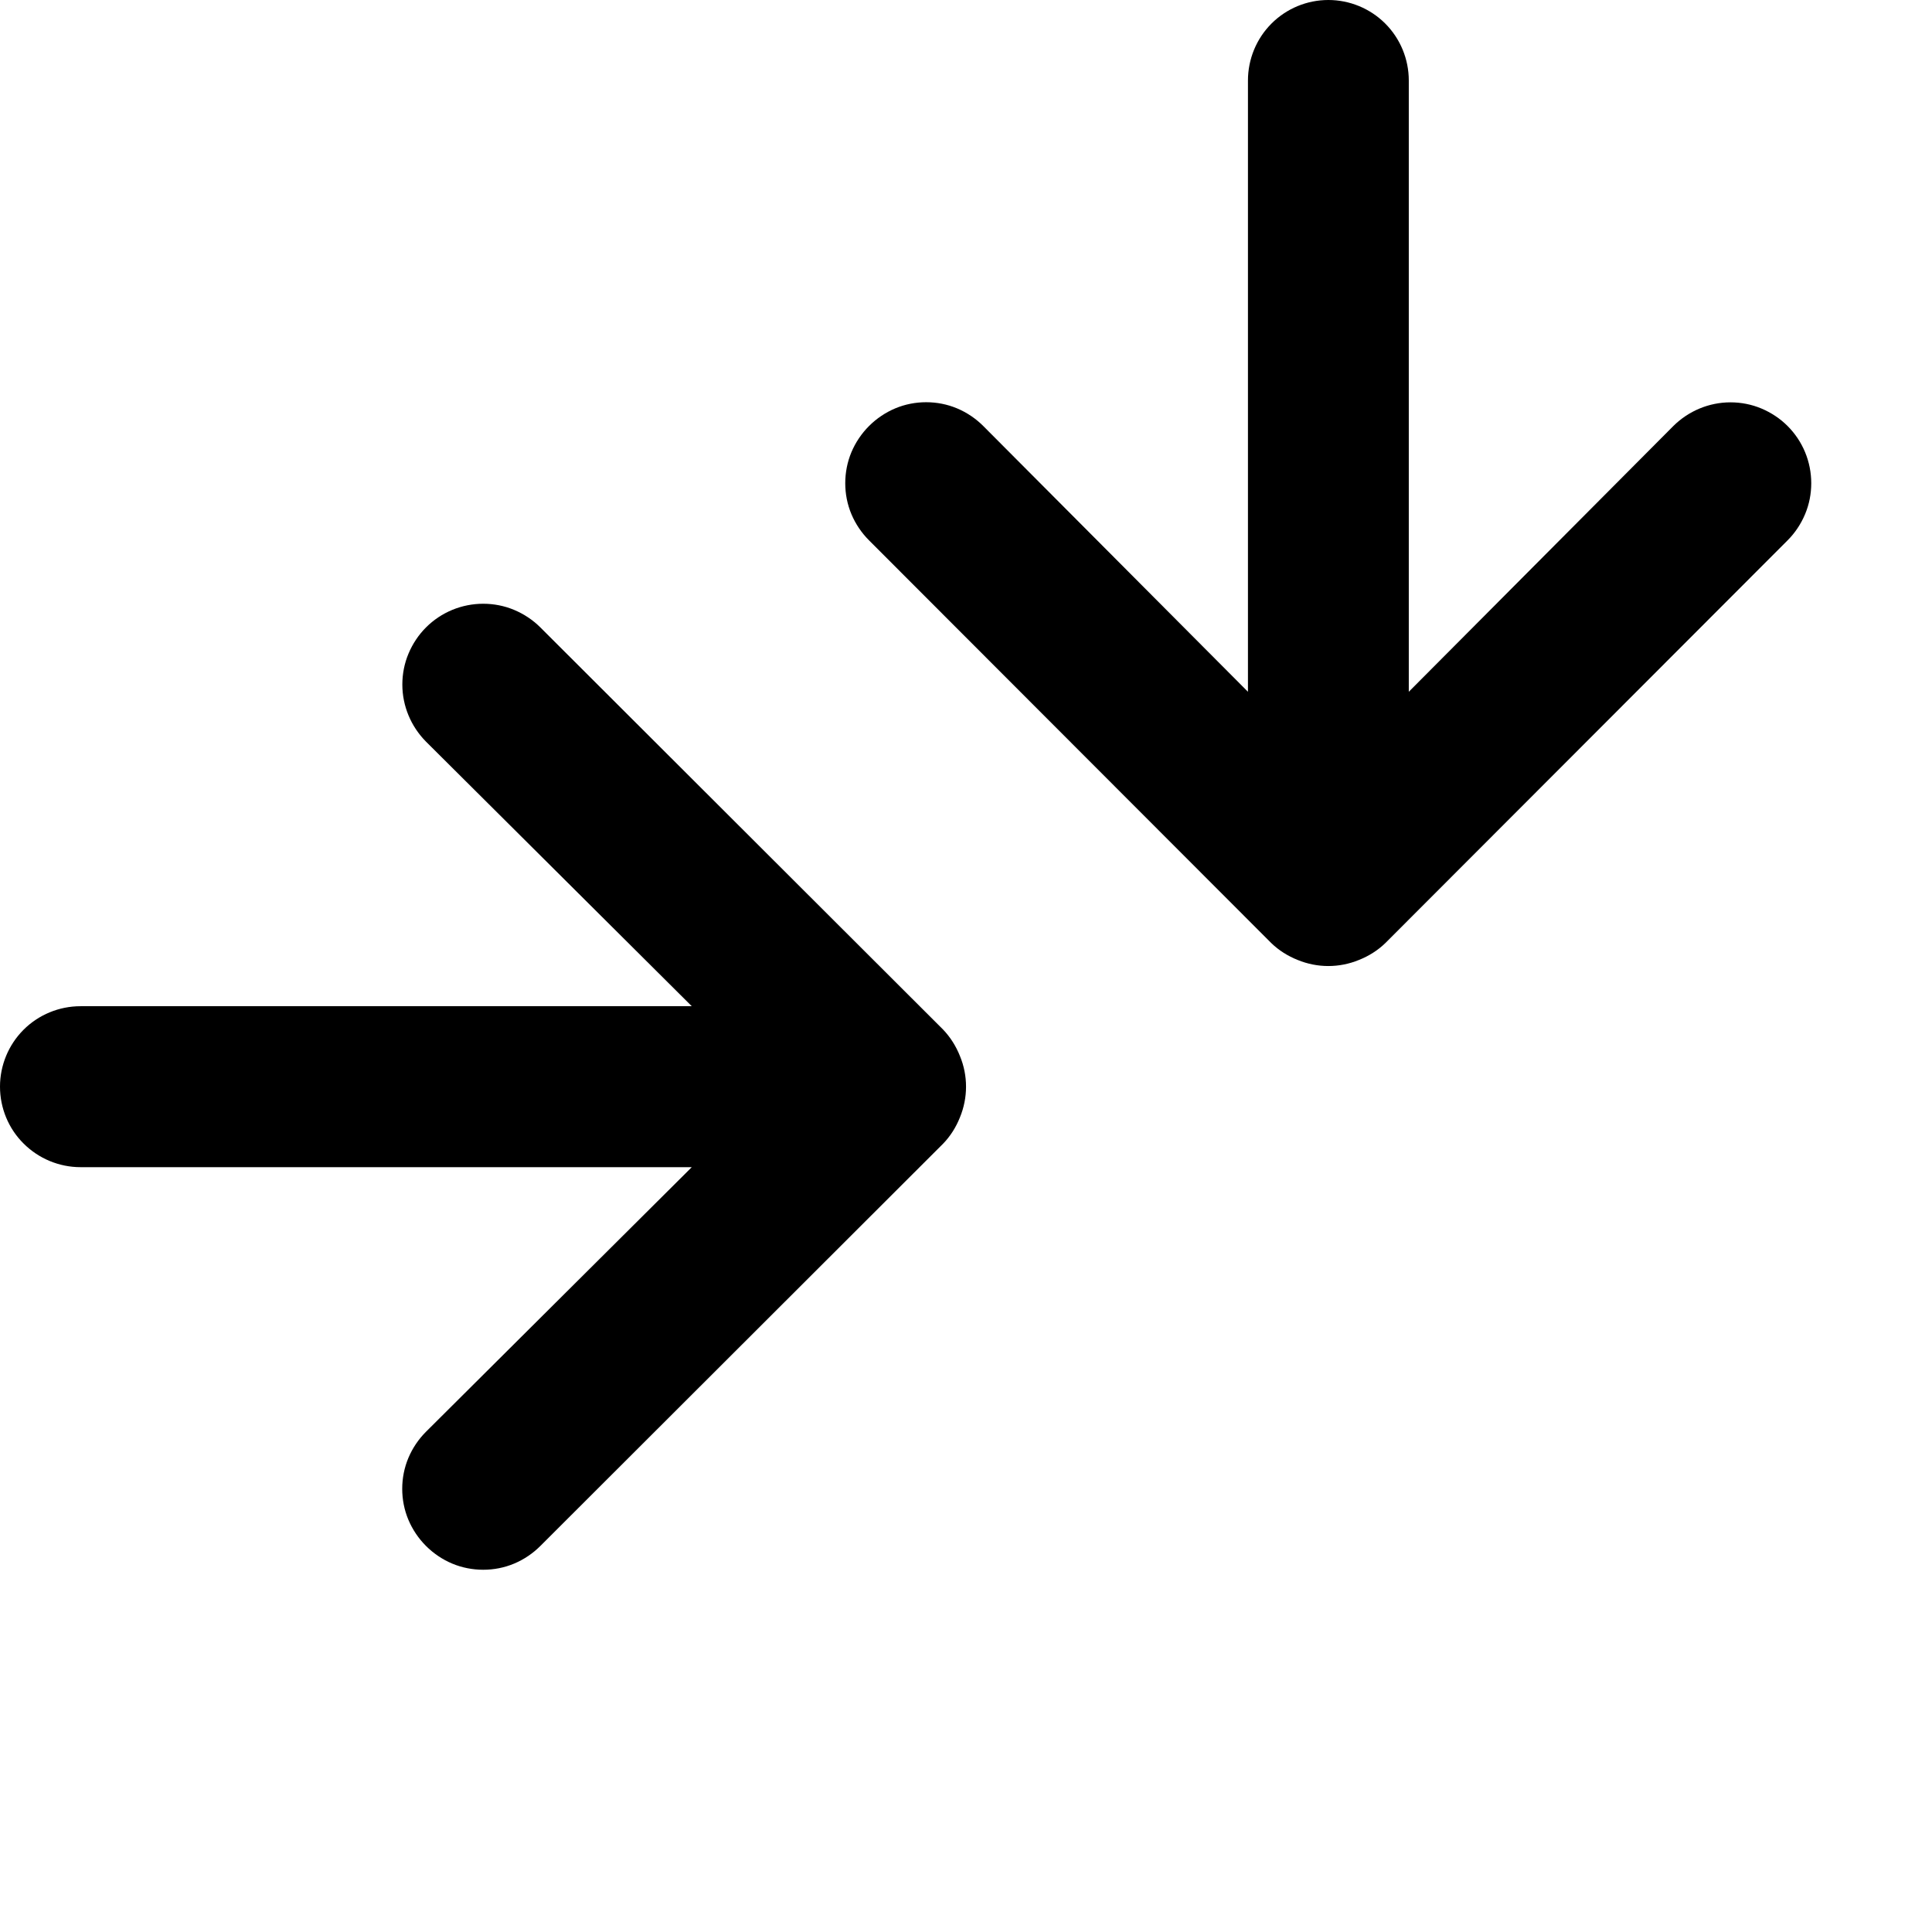 <svg viewBox="0 0 16 16" width="16" height="16"  fill="none" xmlns="http://www.w3.org/2000/svg">
<g clip-path="url(#clip0_20378_227152)">
<path d="M7.95 8.746C7.918 8.665 7.871 8.59 7.81 8.526L4.475 5.196C4.413 5.134 4.339 5.085 4.258 5.051C4.177 5.017 4.09 5 4.002 5C3.824 5 3.654 5.07 3.528 5.196C3.466 5.258 3.417 5.332 3.383 5.413C3.349 5.494 3.332 5.581 3.332 5.669C3.332 5.846 3.403 6.016 3.528 6.142L5.729 8.333H0.667C0.49 8.333 0.32 8.403 0.195 8.528C0.07 8.653 0 8.823 0 8.999C0 9.176 0.07 9.346 0.195 9.47C0.32 9.595 0.49 9.666 0.667 9.666H5.729L3.528 11.857C3.466 11.919 3.416 11.993 3.382 12.074C3.348 12.155 3.331 12.242 3.331 12.33C3.331 12.418 3.348 12.505 3.382 12.586C3.416 12.667 3.466 12.741 3.528 12.803C3.59 12.865 3.664 12.915 3.745 12.949C3.826 12.983 3.914 13 4.002 13C4.09 13 4.177 12.983 4.258 12.949C4.339 12.915 4.413 12.865 4.475 12.803L7.81 9.472C7.871 9.409 7.918 9.334 7.95 9.253C8.017 9.09 8.017 8.908 7.95 8.746Z" fill="currentColor"/>
<path d="M11.254 7.95C11.335 7.918 11.41 7.871 11.473 7.81L14.804 4.475C14.866 4.413 14.915 4.339 14.949 4.258C14.983 4.177 15 4.09 15 4.002C15 3.824 14.93 3.654 14.804 3.528C14.742 3.466 14.668 3.417 14.587 3.383C14.506 3.349 14.419 3.332 14.331 3.332C14.154 3.332 13.984 3.403 13.858 3.528L11.667 5.729L11.667 0.667C11.667 0.49 11.597 0.32 11.472 0.195C11.347 0.07 11.177 -1.67098e-07 11.001 -1.74821e-07C10.824 -1.82543e-07 10.655 0.07 10.53 0.195C10.405 0.32 10.335 0.49 10.335 0.667L10.335 5.729L8.143 3.528C8.081 3.466 8.007 3.416 7.926 3.382C7.845 3.348 7.758 3.331 7.67 3.331C7.582 3.331 7.495 3.348 7.414 3.382C7.333 3.416 7.259 3.466 7.197 3.528C7.135 3.59 7.085 3.664 7.051 3.745C7.017 3.826 7 3.914 7 4.002C7 4.09 7.017 4.177 7.051 4.258C7.085 4.339 7.135 4.413 7.197 4.475L10.528 7.81C10.591 7.871 10.666 7.918 10.747 7.95C10.91 8.017 11.091 8.017 11.254 7.95Z" fill="currentColor"/>
</g>
<defs>
<clipPath id="clip0_20378_227152">
<rect width="16" height="16" fill="currentColor"/>
</clipPath>
</defs>
</svg>